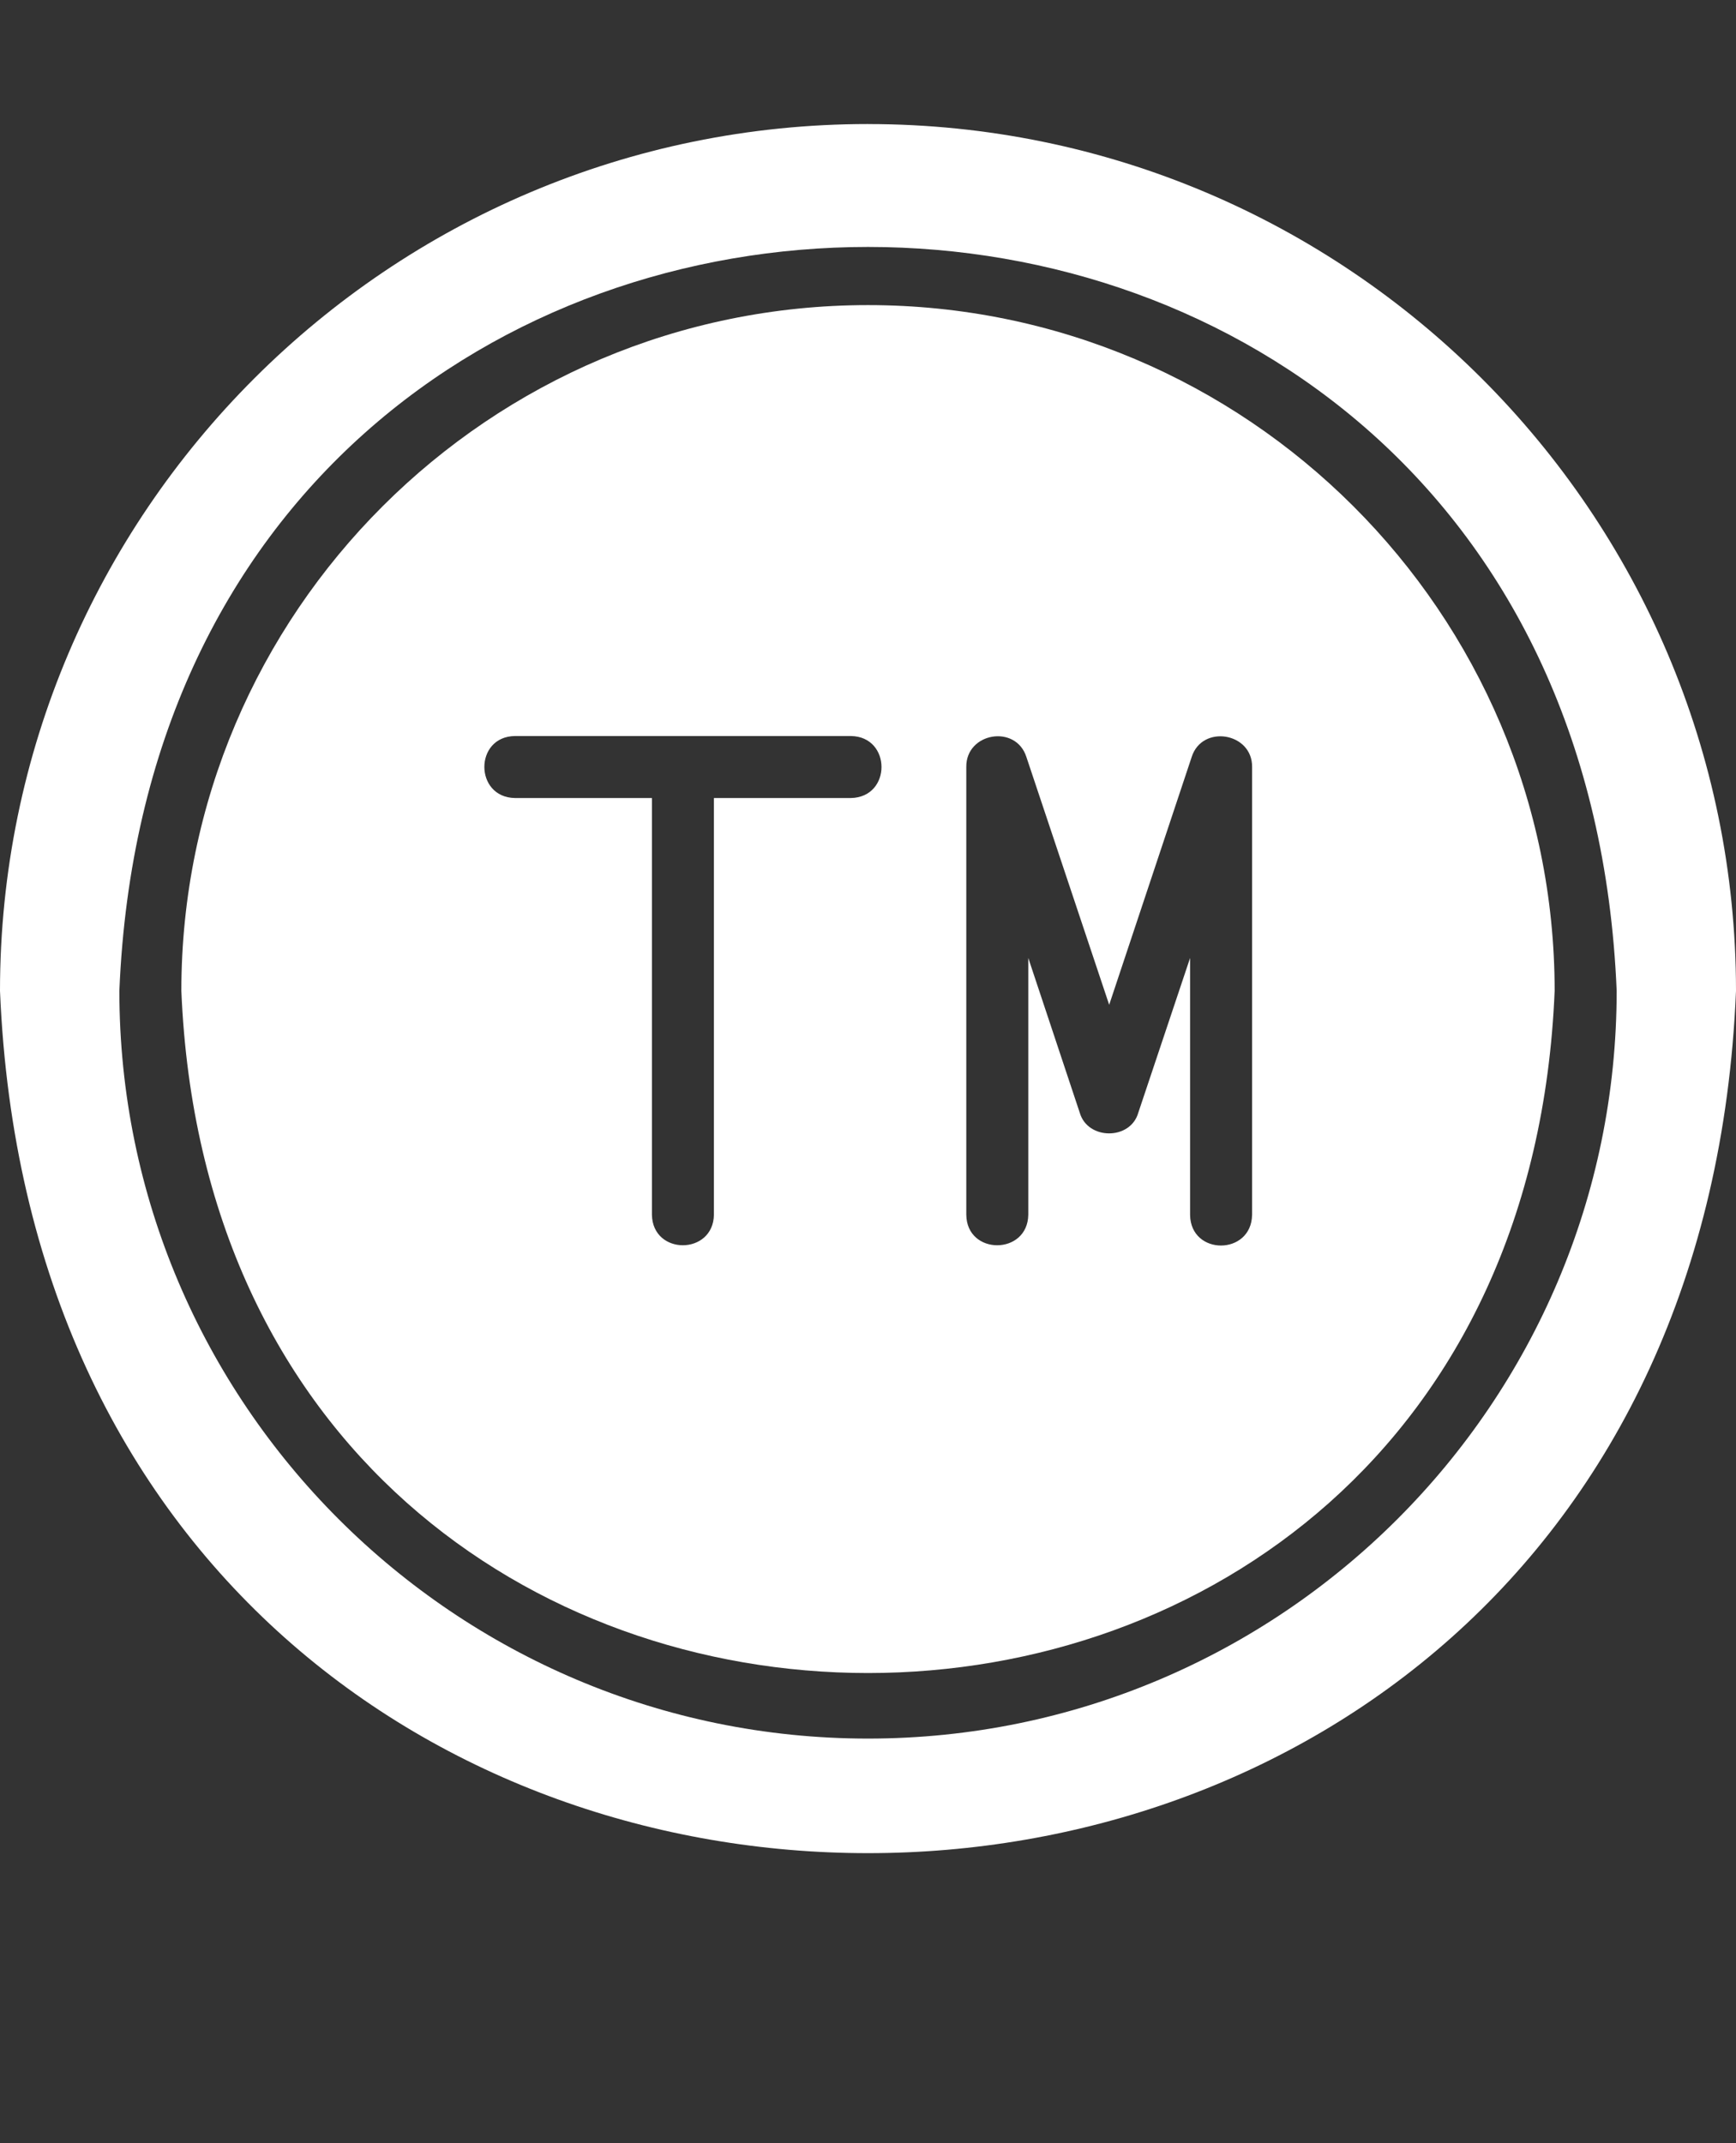 <?xml version="1.0" encoding="UTF-8" standalone="no"?><svg xmlns="http://www.w3.org/2000/svg" xmlns:xlink="http://www.w3.org/1999/xlink" fill="#ffffff" height="71.6" preserveAspectRatio="xMidYMid meet" version="1" viewBox="3.0 -1.1 58.0 71.6" width="58" zoomAndPan="magnify"><rect x="3.0" y="-1.1" width="58.0" height="71.6" fill="#333333" stroke="none"/><g id="change1_1"><path d="M32,3.044C16.009,3.044,3,16.032,3,32.003c1.59,38.418,56.416,38.406,58-0-0-15.971-13.009-28.958-29-28.958Zm0,53.94c-13.796,0-25.012-11.206-25.012-24.981,1.371-33.142,48.659-33.132,50.025,0-0,13.775-11.217,24.981-25.013,24.981Z"/></g><g id="change1_2"><path d="M32,9.093c-12.646,0-22.941,10.274-22.941,22.91,1.26,30.393,44.627,30.384,45.882-0-0-12.636-10.295-22.91-22.941-22.91Zm-.57,16.468h-4.578v13.92c-.019,1.356-2.05,1.368-2.071-0,0,0,0-13.92,0-13.92h-4.578c-1.358-.023-1.363-2.053,0-2.071,2.852,.002,8.376-.001,11.227,0,1.358,.019,1.365,2.045-0,2.071Zm13.402,13.93c-.026,1.358-2.051,1.364-2.071-0,0,0,0-8.586,0-8.586l-1.73,5.168c-.261,.926-1.693,.92-1.957-0,0,0-1.719-5.168-1.719-5.168v8.576c-.017,1.359-2.059,1.366-2.071-0,0,0,0-14.956,0-14.956-.016-1.151,1.659-1.437,2.009-.331-0-0,2.765,8.275,2.765,8.275l2.755-8.275c.346-1.101,2.033-.822,2.02,.331,0-0,0,14.966,0,14.966Z"/></g></svg>
